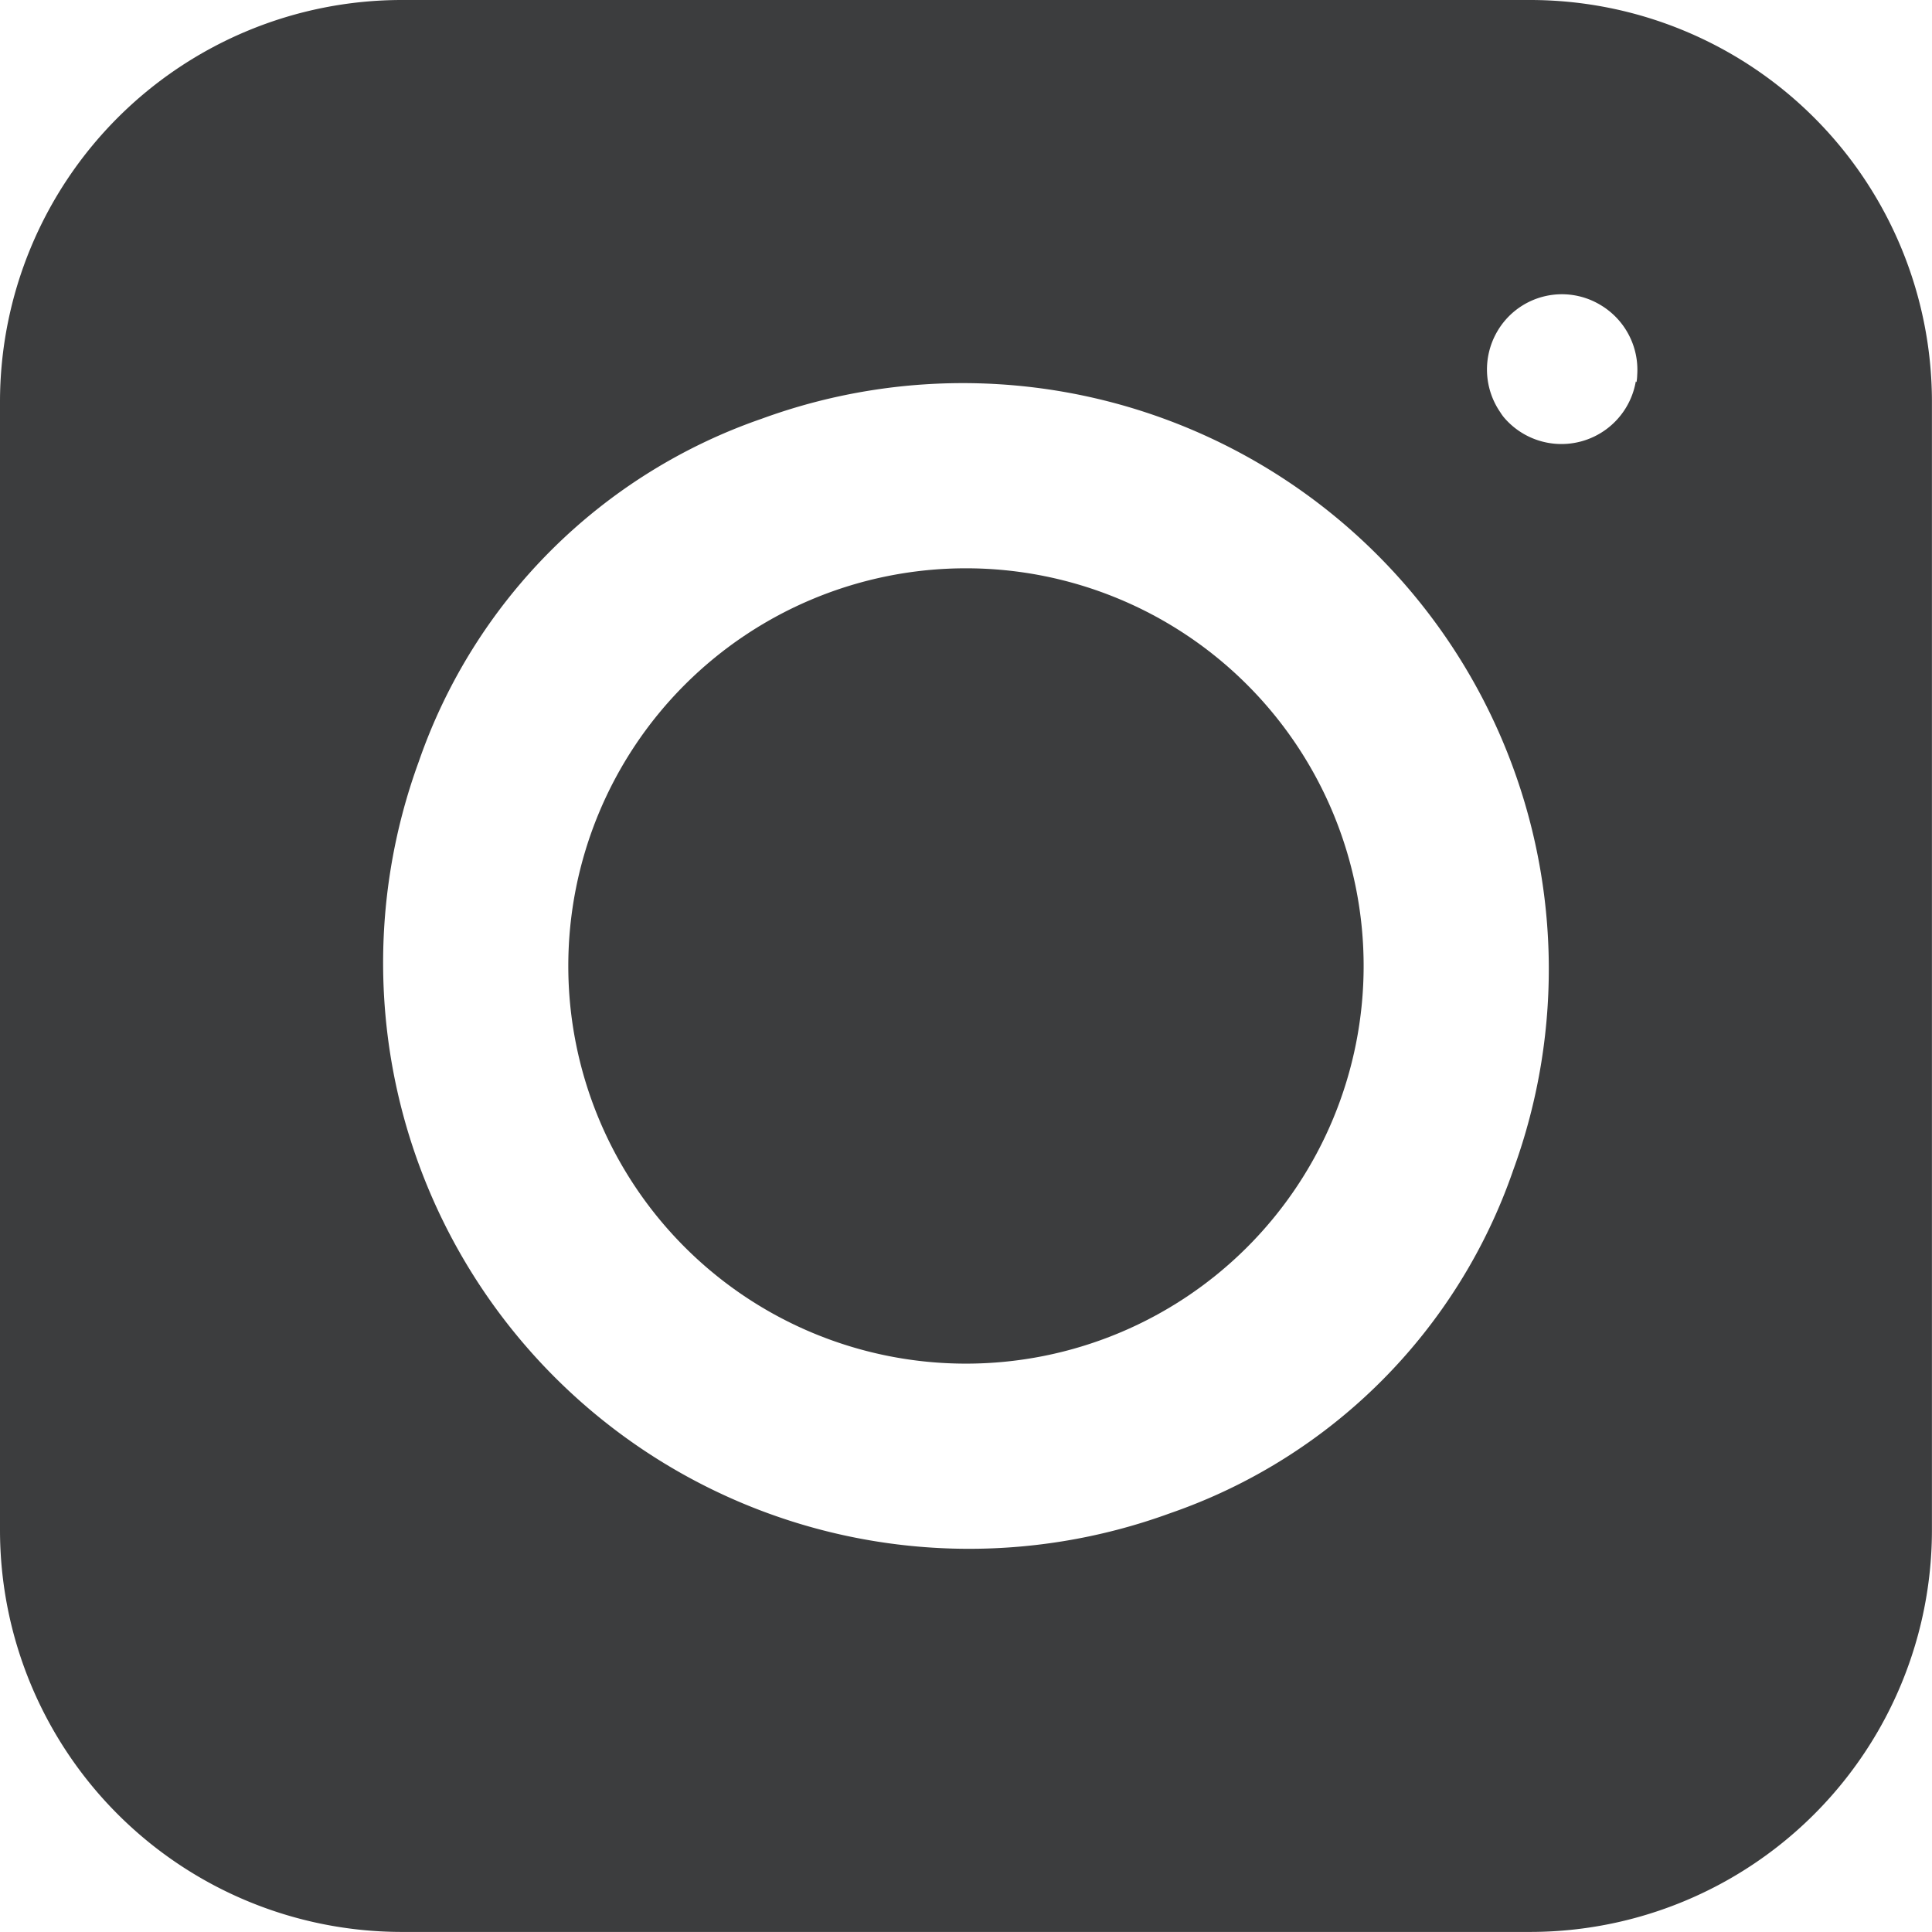 <svg xmlns="http://www.w3.org/2000/svg" width="27.401" height="27.4"><g fill="#3c3d3e" data-name="instagram (3)"><path d="M0 5.7v16a5.7 5.7 0 005.7 5.7h16a5.7 5.7 0 005.7-5.7v-16A5.7 5.7 0 0021.7 0h-16A5.7 5.7 0 000 5.7zm16.6 15.76A8.31 8.31 0 015.94 10.8a7.86 7.86 0 014.86-4.86A8.31 8.31 0 0121.46 16.6a7.86 7.86 0 01-4.86 4.86zm6.6-16.05a1.07 1.07 0 01-1.87.51.65.65 0 01-.05-.07 1.07 1.07 0 01-.05-1.14 1.06 1.06 0 011.46-.39 1.07 1.07 0 01.53 1 .66.66 0 01-.01.1zm0 0" data-name="Path 4"/><path d="M13.7 8.06a5.64 5.64 0 105.64 5.64 5.64 5.64 0 00-5.64-5.64zm0 0" data-name="Path 5"/></g></svg>